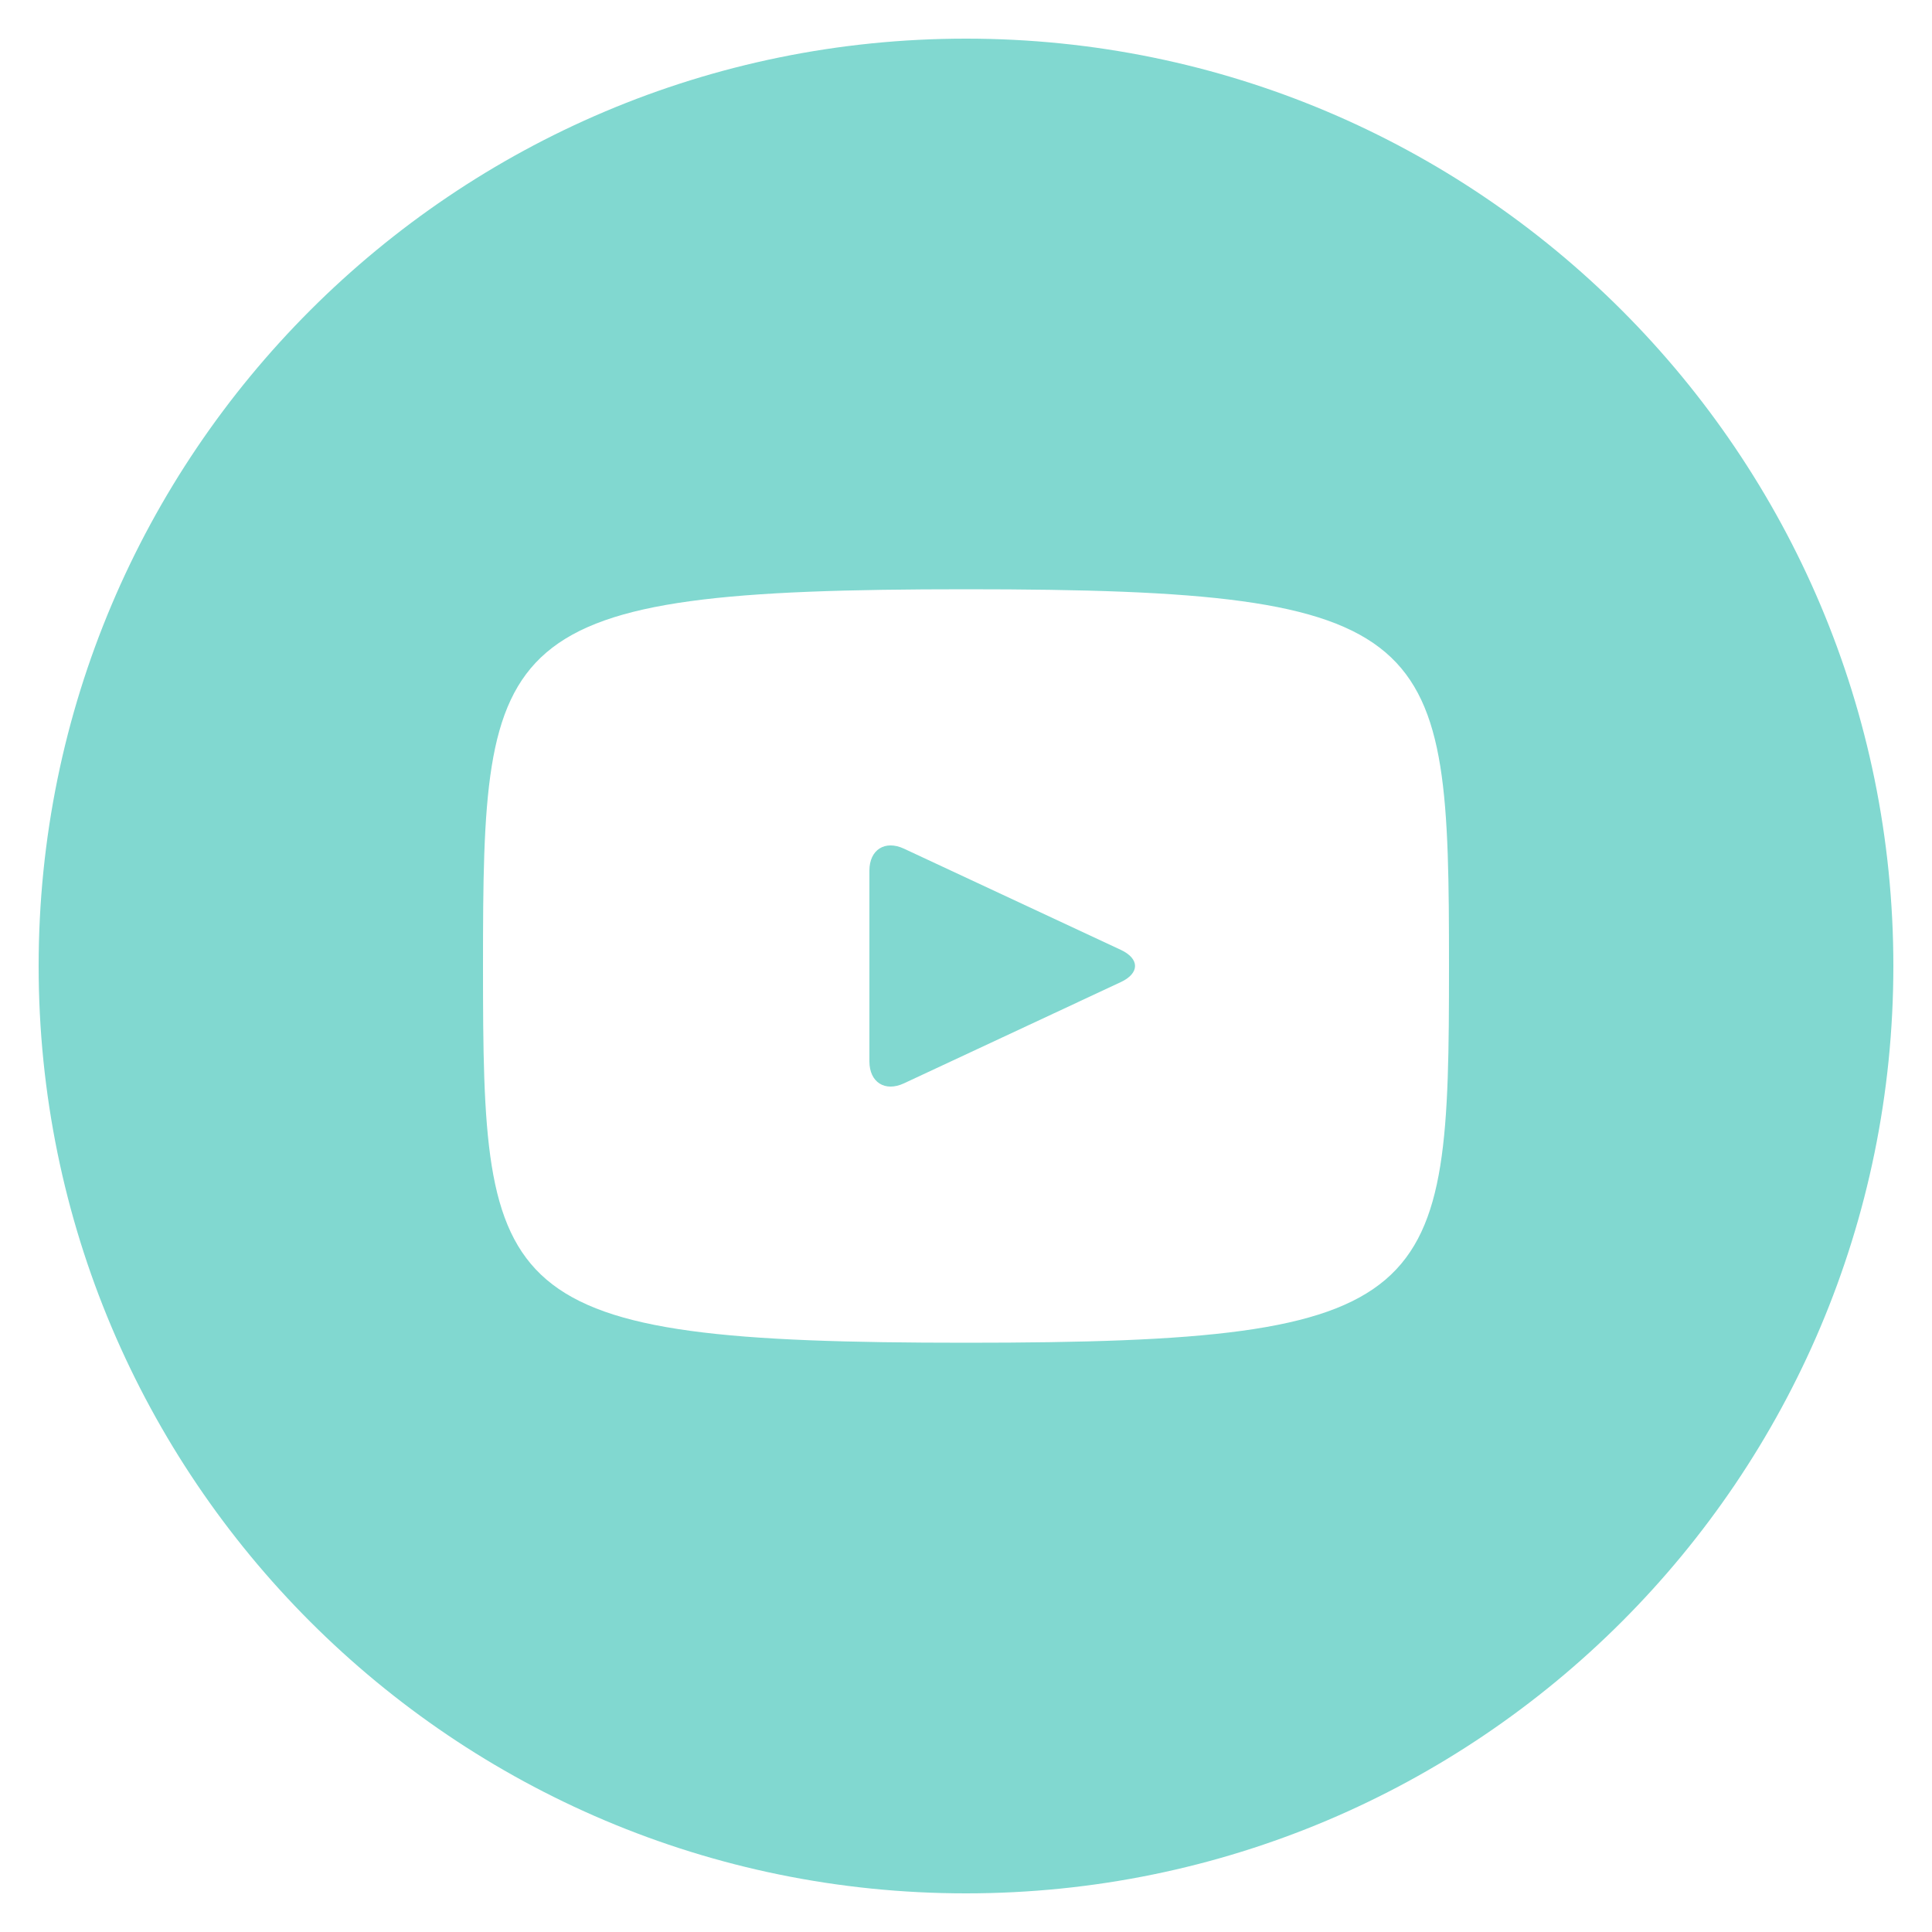  <svg
                  xmlns="http://www.w3.org/2000/svg"
                  xmlns:xlink="http://www.w3.org/1999/xlink"
                  aria-hidden="true"
                  role="img"
                  className="w-6 h-6 transform duration-500 ease-in-out hover:scale-110 hover:cursor-pointer"
                  preserveAspectRatio="xMidYMid meet"
                  viewBox="0 0 20 20">
                  <path
                    d="M11.603 9.833L9.357 8.785C9.161 8.694 9 8.796 9 9.013v1.974c0 .217.161.319.357.228l2.245-1.048c.197-.092.197-.242.001-.334zM10 .4C4.698.4.4 4.698.4 10s4.298 9.6 9.6 9.6s9.6-4.298 9.6-9.6S15.302.4 10 .4zm0 13.5c-4.914 0-5-.443-5-3.9s.086-3.9 5-3.9s5 .443 5 3.9s-.086 3.9-5 3.9z"
                    fill="#81D8D0" />
                </svg>